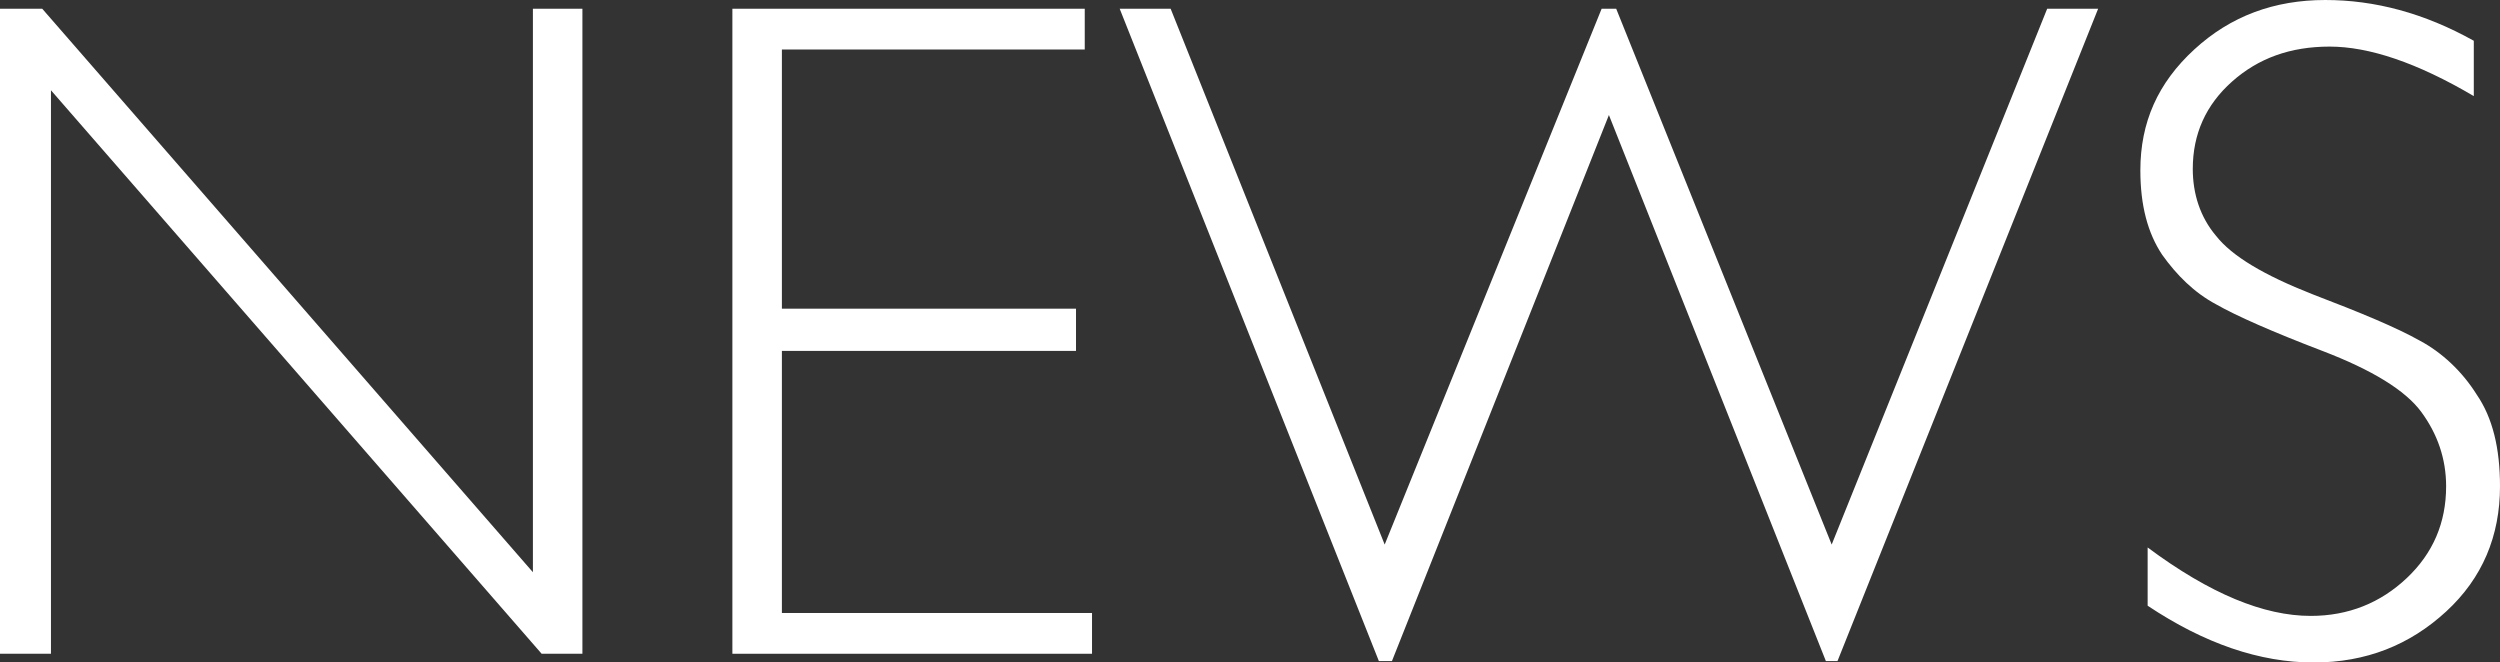 <?xml version="1.0" encoding="utf-8"?>
<!-- Generator: Adobe Illustrator 24.1.1, SVG Export Plug-In . SVG Version: 6.00 Build 0)  -->
<svg version="1.1" id="Livello_1" xmlns="http://www.w3.org/2000/svg" xmlns:xlink="http://www.w3.org/1999/xlink" x="0px" y="0px"
	 viewBox="0 0 171.7 45.5" style="enable-background:new 0 0 171.7 45.5;" xml:space="preserve">
<rect x="0" y="0" width="171.7" height="45.5" fill="#333333" stroke="none"/>
<style type="text/css">
	.st0{fill:#FFFFFF;}
</style>
<g>
	<g>
		<polygon class="st0" points="40,0.6 40,44.9 37.2,44.9 3.5,6.2 3.5,44.9 0,44.9 0,0.6 2.9,0.6 36.6,39.3 36.6,0.6 		"/>
		<polygon class="st0" points="74.5,0.6 74.5,3.4 53.7,3.4 53.7,21.2 73.9,21.2 73.9,24.1 53.7,24.1 53.7,42.1 75,42.1 75,44.9 
			50.3,44.9 50.3,0.6 		"/>
		<polygon class="st0" points="110.5,7.9 95.6,45.4 94.7,45.4 76.9,0.6 80.4,0.6 95.1,37.4 110,0.6 111,0.6 125.8,37.4 140.6,0.6 
			144.1,0.6 126.2,45.4 125.4,45.4 		"/>
		<path class="st0" d="M169.9,2.8v3.8c-3.9-2.3-7.2-3.4-9.9-3.4c-2.7,0-4.9,0.8-6.7,2.4c-1.8,1.6-2.7,3.6-2.7,6
			c0,1.7,0.5,3.3,1.6,4.6c1.1,1.4,3.3,2.7,6.6,4c3.4,1.3,5.8,2.3,7.4,3.2c1.5,0.8,2.9,2.1,3.9,3.7c1.1,1.6,1.6,3.7,1.6,6.3
			c0,3.4-1.2,6.3-3.7,8.6s-5.5,3.5-9.1,3.5c-3.7,0-7.5-1.3-11.4-3.9v-4c4.3,3.2,8,4.7,11.2,4.7c2.6,0,4.8-0.9,6.6-2.6
			c1.8-1.7,2.7-3.8,2.7-6.3c0-1.9-0.6-3.6-1.7-5.1s-3.4-2.9-6.8-4.2s-5.9-2.4-7.3-3.2c-1.5-0.8-2.7-2-3.7-3.4
			c-1-1.5-1.5-3.4-1.5-5.8c0-3.3,1.2-6,3.7-8.3s5.5-3.4,9-3.4C163.1,0,166.5,0.9,169.9,2.8"/>
	</g>
</g>
</svg>
